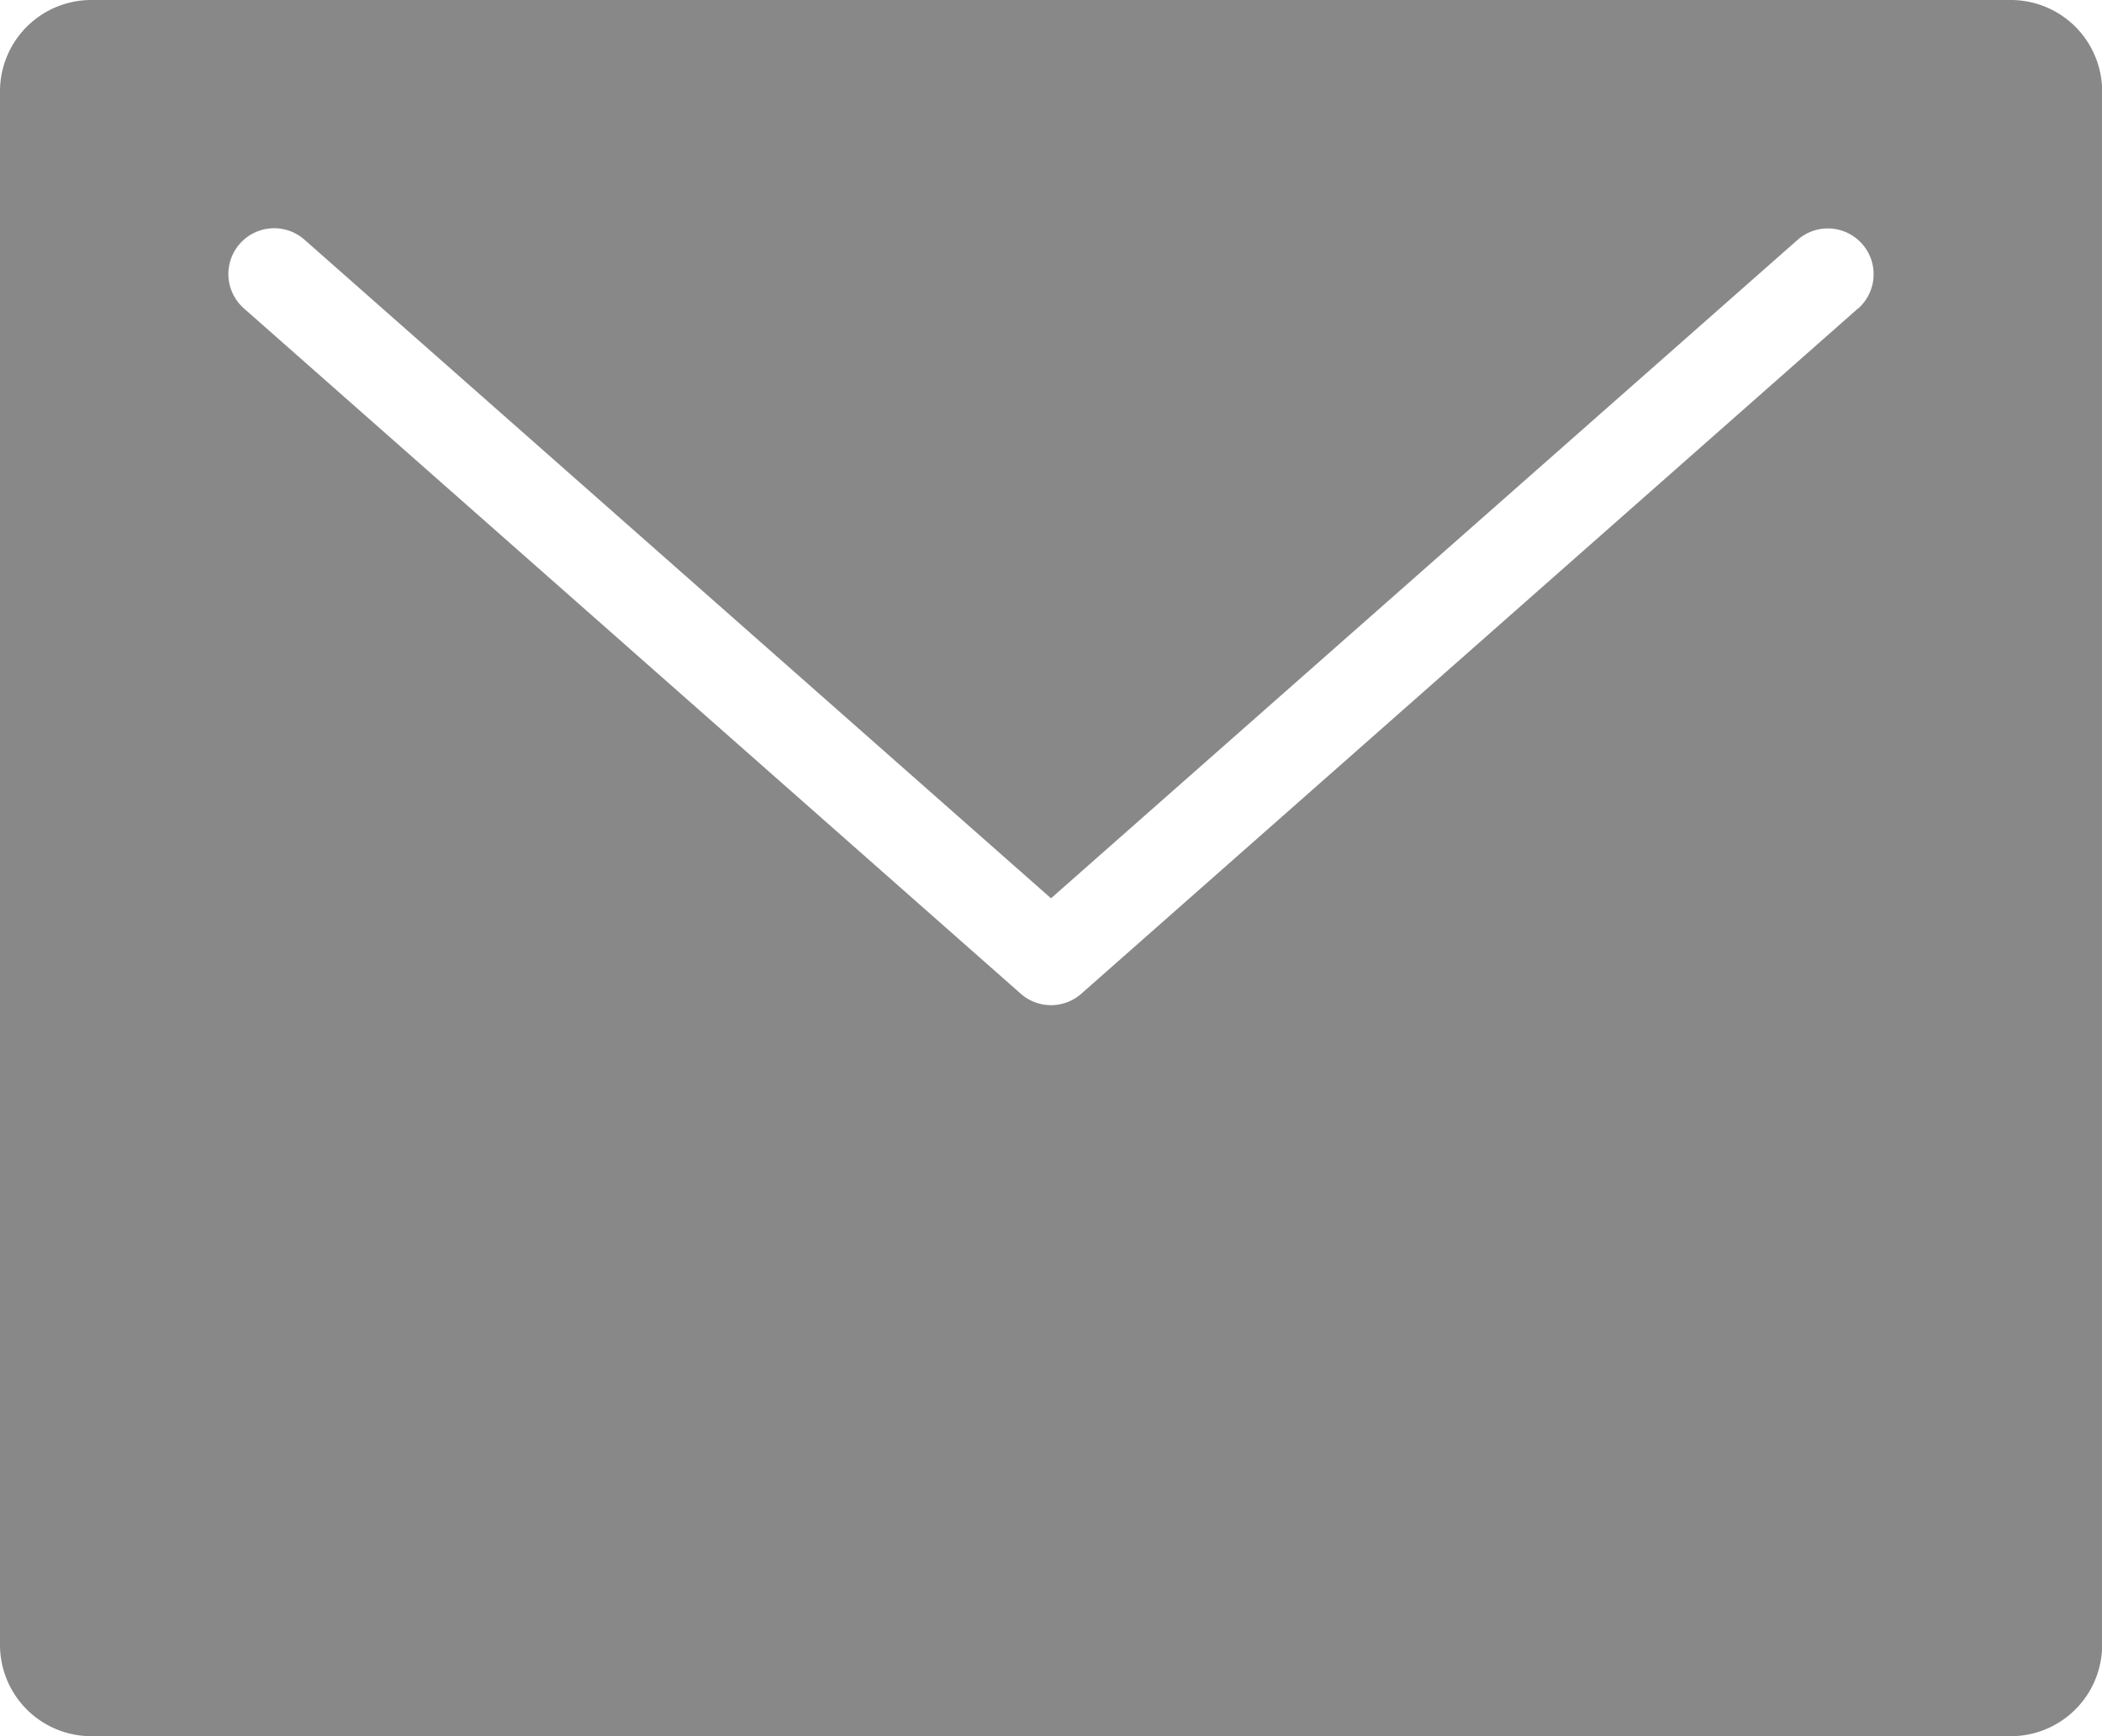 <svg xmlns="http://www.w3.org/2000/svg" width="30.556" height="25.242" viewBox="0 0 30.556 25.242"><g transform="translate(-1 -5)"><path d="M30.228,5H2.329A1.328,1.328,0,0,0,1,6.329V28.913a1.328,1.328,0,0,0,1.329,1.329h27.9a1.328,1.328,0,0,0,1.329-1.329V6.329A1.328,1.328,0,0,0,30.228,5ZM28.01,9.484,16.718,19.448a.665.665,0,0,1-.879,0L4.546,9.484a.665.665,0,0,1,.879-1l10.853,9.576L27.131,8.487a.665.665,0,0,1,.879,1Z" fill="#888"/></g></svg>